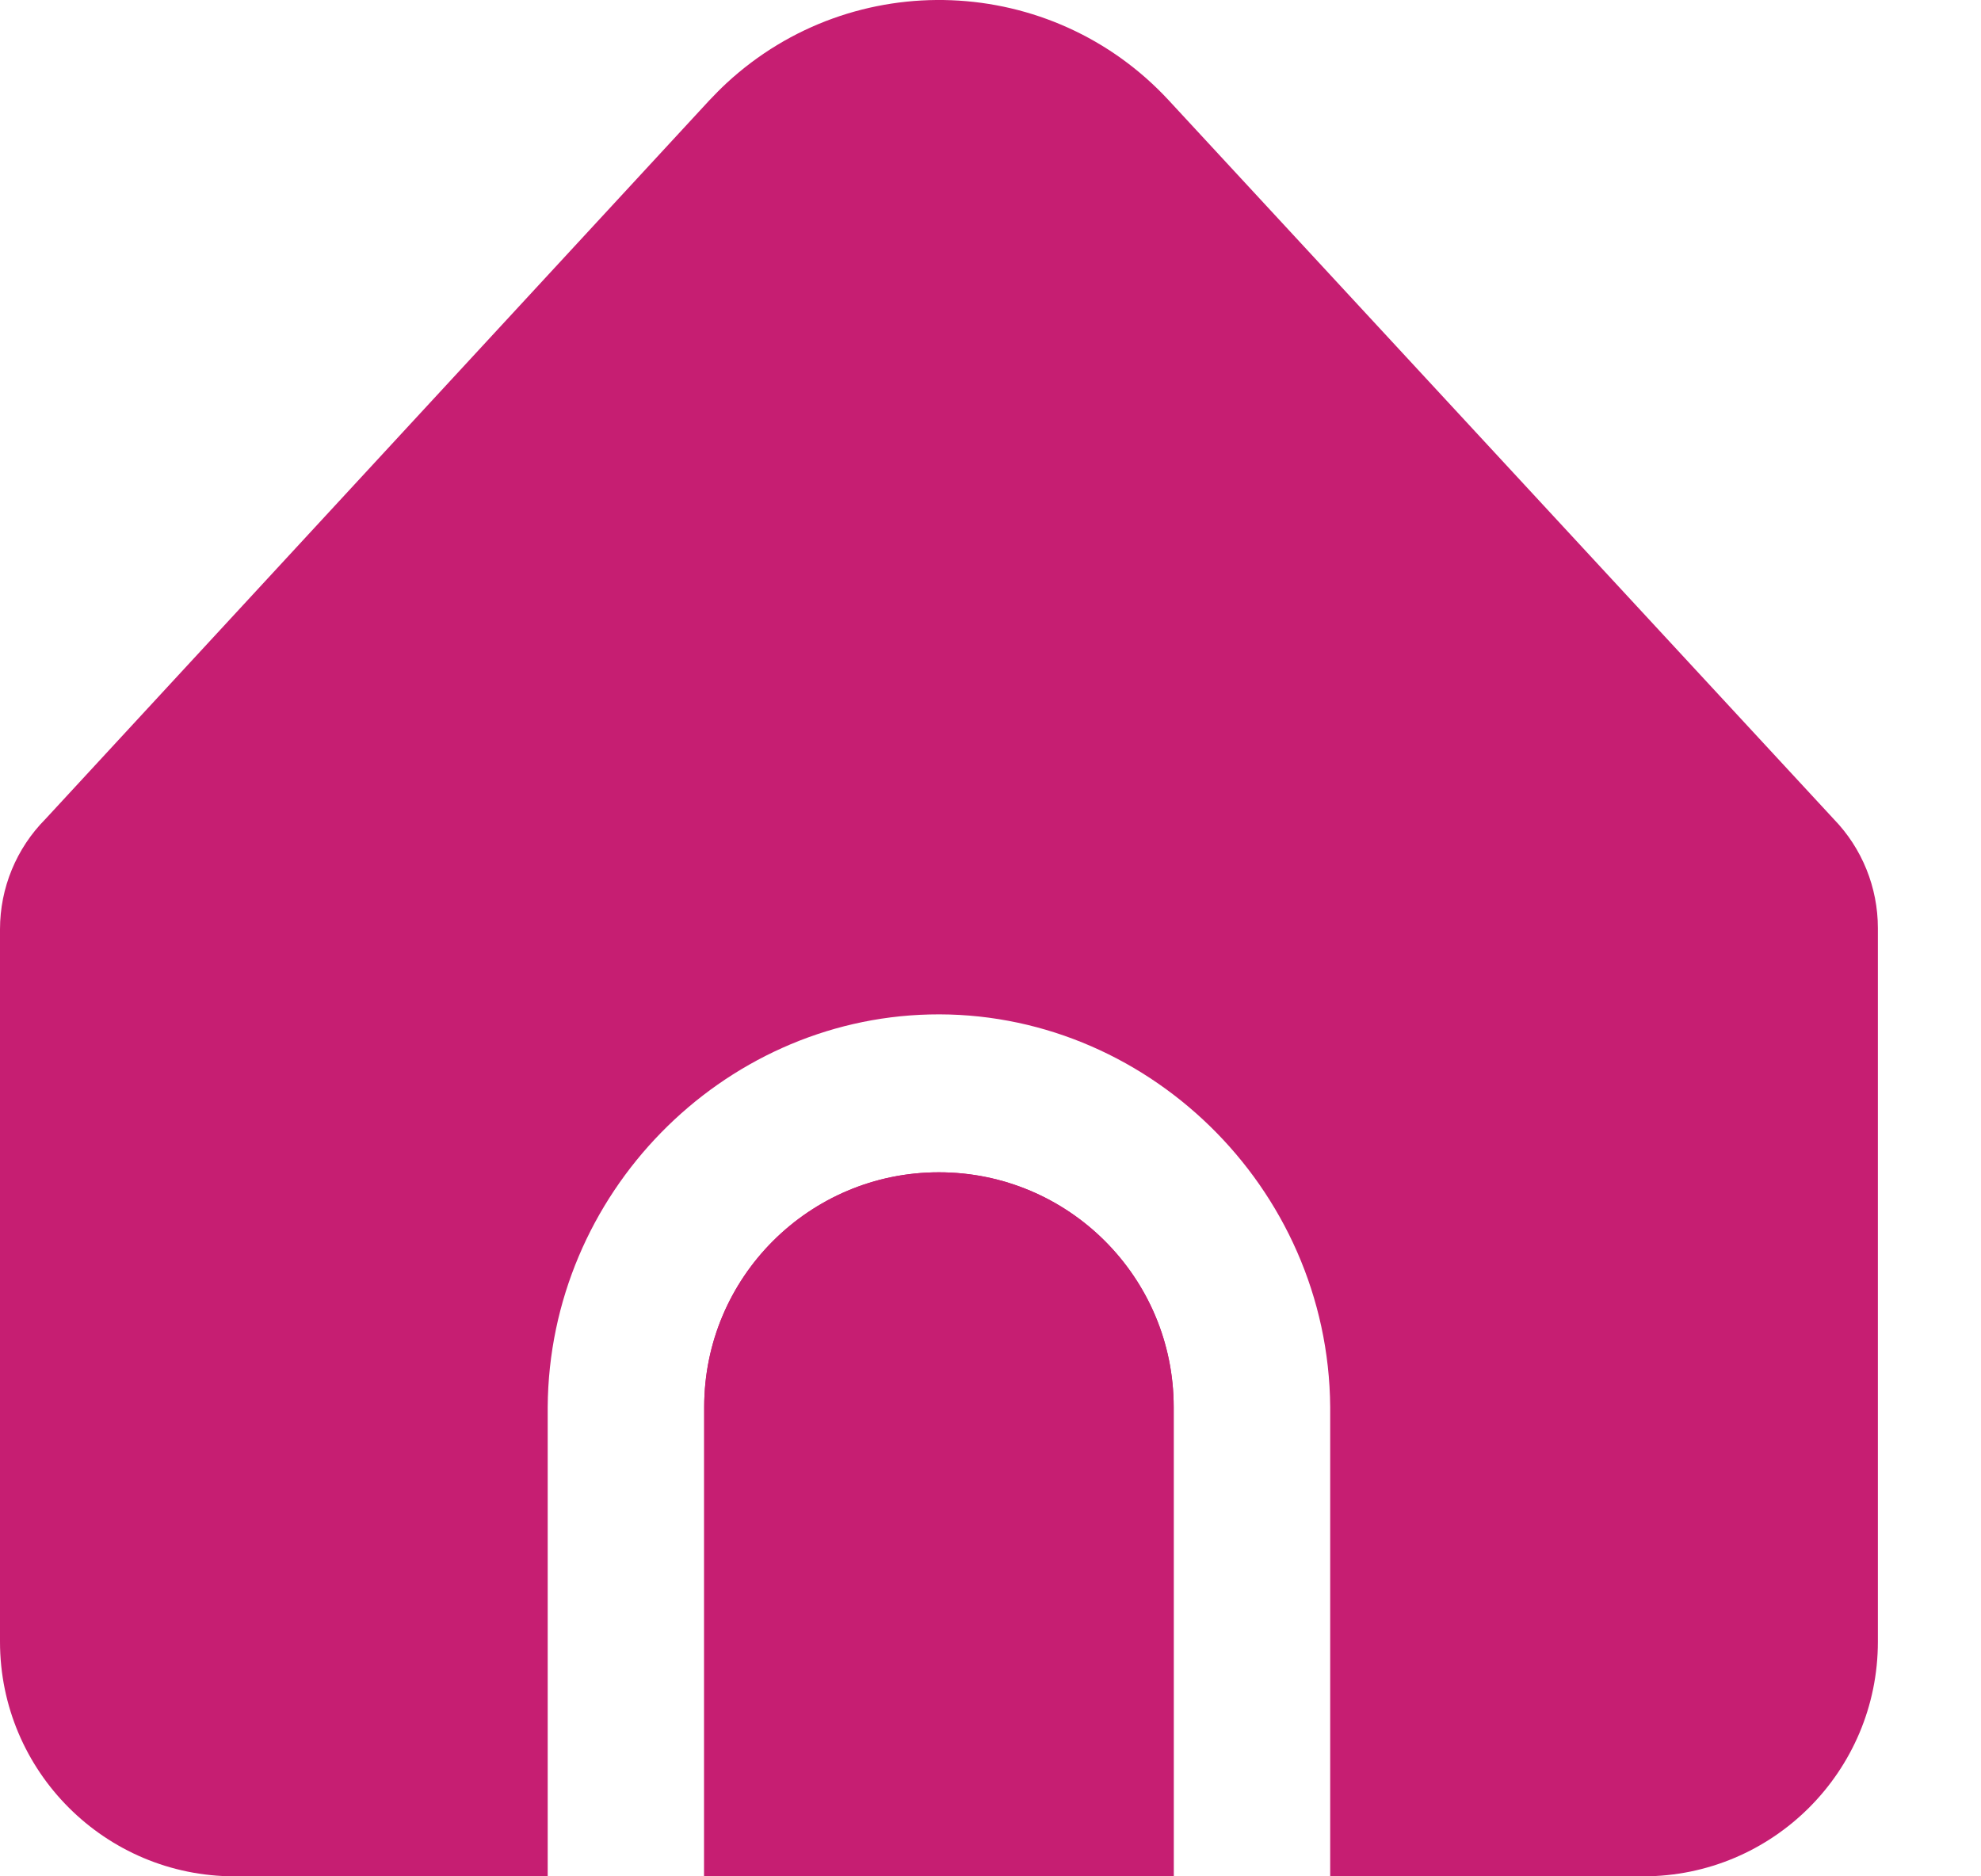 <svg width="19" height="18" viewBox="0 0 19 18" fill="none" xmlns="http://www.w3.org/2000/svg">
<path d="M9.005 11.246C7.762 11.246 6.754 12.254 6.754 13.498V18H11.257V13.498C11.257 12.254 10.249 11.246 9.005 11.246Z" fill="#C61E72"/>
<path d="M12.758 13.497V18H15.76C17.003 18 18.011 16.992 18.011 15.749V8.904C18.011 8.514 17.86 8.139 17.589 7.859L11.211 0.964C10.086 -0.253 8.187 -0.328 6.969 0.797C6.911 0.851 6.856 0.907 6.802 0.964L0.436 7.857C0.157 8.138 -0 8.518 5.24241e-08 8.915V15.749C5.24241e-08 16.992 1.008 18 2.251 18H5.253V13.497C5.267 11.451 6.92 9.78 8.914 9.732C10.976 9.682 12.742 11.381 12.758 13.497Z" fill="#C61E72"/>
<path d="M9.005 11.246C7.762 11.246 6.754 12.254 6.754 13.498V18H11.257V13.498C11.257 12.254 10.249 11.246 9.005 11.246Z" fill="#C61E72"/>
</svg>
